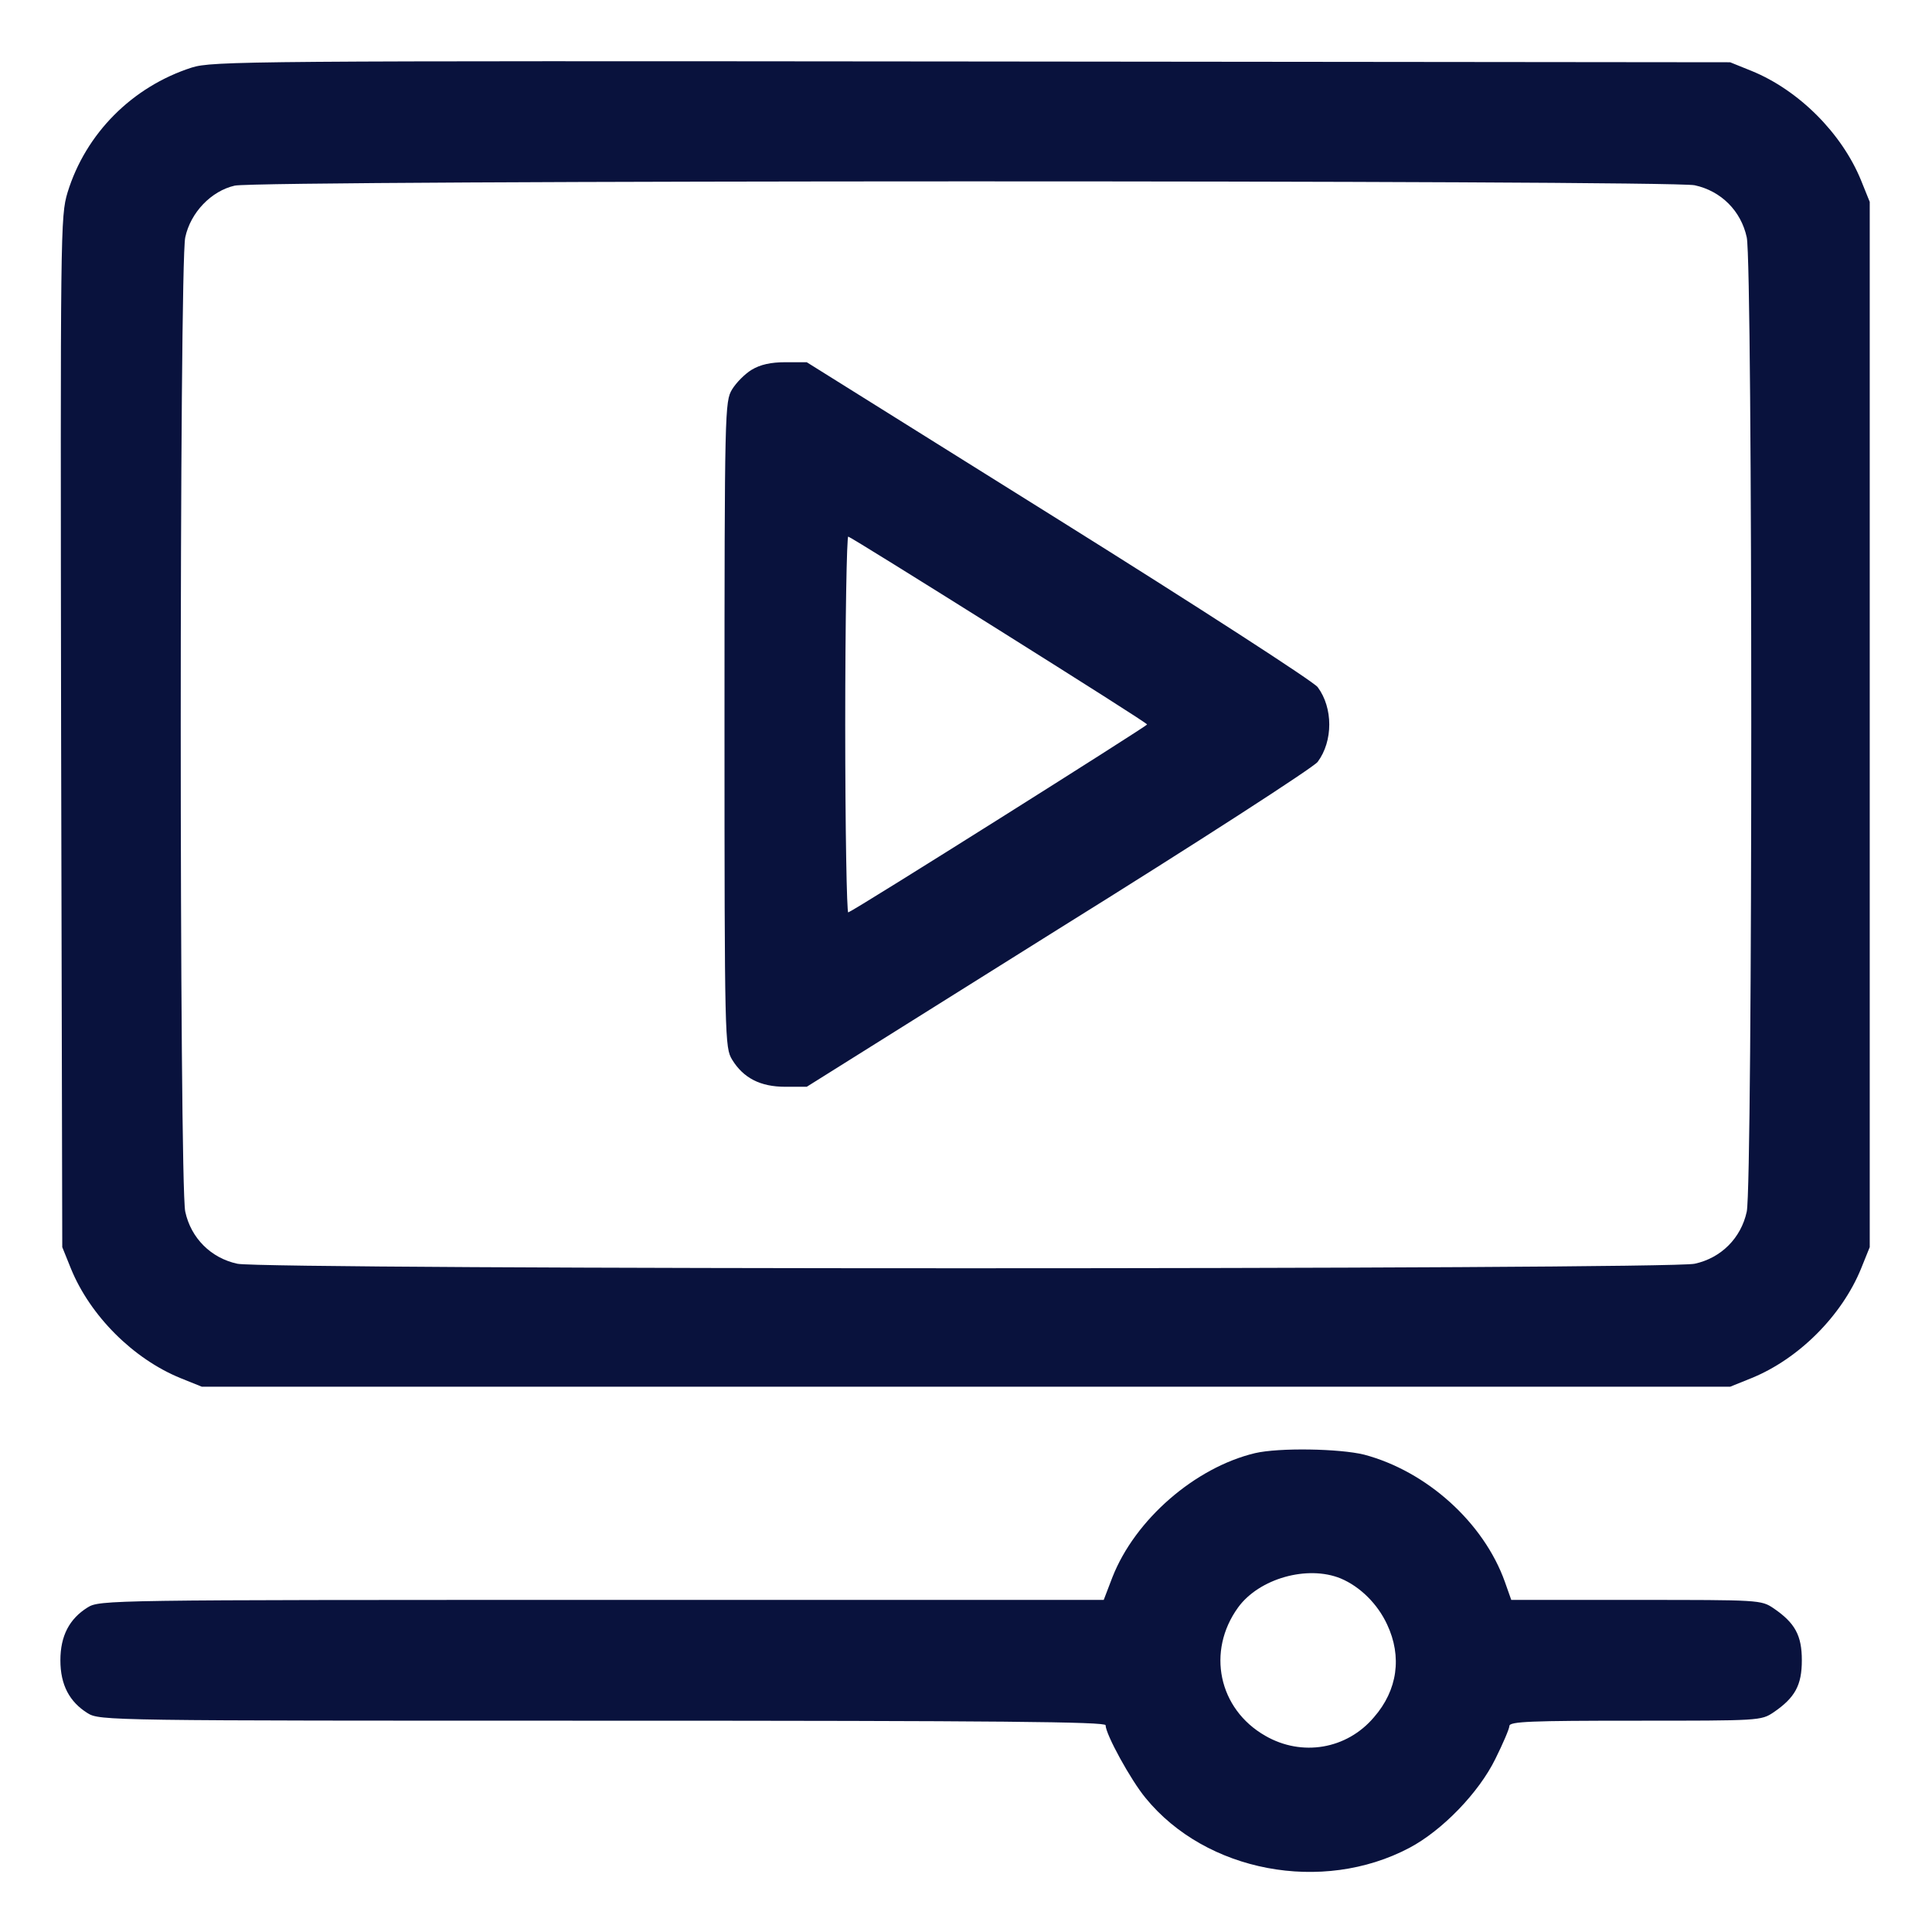 <svg width="35" height="35" viewBox="0 0 35 35" fill="none" xmlns="http://www.w3.org/2000/svg">
<path d="M3.473 1.224C2.393 1.572 1.552 2.42 1.224 3.486C1.094 3.924 1.094 4.129 1.107 13.262L1.128 22.593L1.285 22.982C1.634 23.837 2.413 24.616 3.268 24.965L3.657 25.122H17.5H31.343L31.732 24.965C32.587 24.616 33.366 23.837 33.715 22.982L33.872 22.593V13.125V3.657L33.715 3.268C33.366 2.413 32.587 1.634 31.732 1.285L31.343 1.128L17.603 1.114C4.457 1.101 3.849 1.107 3.473 1.224ZM30.7 3.356C31.179 3.459 31.541 3.821 31.644 4.3C31.753 4.799 31.753 21.451 31.644 21.95C31.541 22.429 31.179 22.791 30.7 22.894C30.201 23.003 4.799 23.003 4.3 22.894C3.821 22.791 3.459 22.429 3.356 21.95C3.247 21.451 3.247 4.799 3.356 4.3C3.452 3.849 3.828 3.459 4.252 3.363C4.689 3.261 30.242 3.261 30.7 3.356Z" fill="#09123D"/>
<path d="M13.617 6.699C13.494 6.774 13.337 6.932 13.262 7.055C13.132 7.273 13.125 7.41 13.125 13.125C13.125 18.84 13.132 18.977 13.262 19.195C13.467 19.53 13.774 19.688 14.226 19.688H14.615L19.175 16.83C21.69 15.265 23.803 13.898 23.871 13.802C24.151 13.426 24.151 12.824 23.871 12.448C23.803 12.352 21.69 10.985 19.175 9.413L14.615 6.562H14.226C13.966 6.562 13.774 6.604 13.617 6.699ZM18.102 11.416C19.571 12.339 20.781 13.104 20.781 13.125C20.781 13.152 15.511 16.475 15.367 16.529C15.34 16.543 15.312 15.012 15.312 13.125C15.312 11.238 15.34 9.707 15.367 9.721C15.401 9.728 16.632 10.493 18.102 11.416Z" fill="#09123D"/>
<path d="M22.736 26.325C21.649 26.585 20.562 27.528 20.152 28.574L19.995 28.984H10.903C1.955 28.984 1.805 28.984 1.586 29.121C1.258 29.326 1.094 29.634 1.094 30.078C1.094 30.523 1.258 30.83 1.586 31.035C1.805 31.172 1.955 31.172 10.924 31.172C18.163 31.172 20.029 31.192 20.029 31.254C20.029 31.418 20.487 32.252 20.754 32.573C21.848 33.913 23.953 34.31 25.532 33.476C26.127 33.161 26.79 32.477 27.091 31.862C27.227 31.589 27.344 31.315 27.344 31.268C27.344 31.186 27.74 31.172 29.627 31.172C31.876 31.172 31.903 31.172 32.129 31.021C32.519 30.755 32.642 30.529 32.642 30.078C32.642 29.627 32.519 29.401 32.129 29.135C31.903 28.984 31.876 28.984 29.641 28.984H27.378L27.262 28.656C26.879 27.583 25.847 26.653 24.712 26.352C24.268 26.243 23.174 26.223 22.736 26.325ZM24.288 28.595C24.644 28.745 24.958 29.06 25.129 29.429C25.402 30.01 25.32 30.618 24.89 31.11C24.398 31.691 23.584 31.828 22.921 31.445C22.073 30.96 21.855 29.914 22.429 29.121C22.811 28.595 23.686 28.349 24.288 28.595Z" fill="#09123D"/>
</svg>
